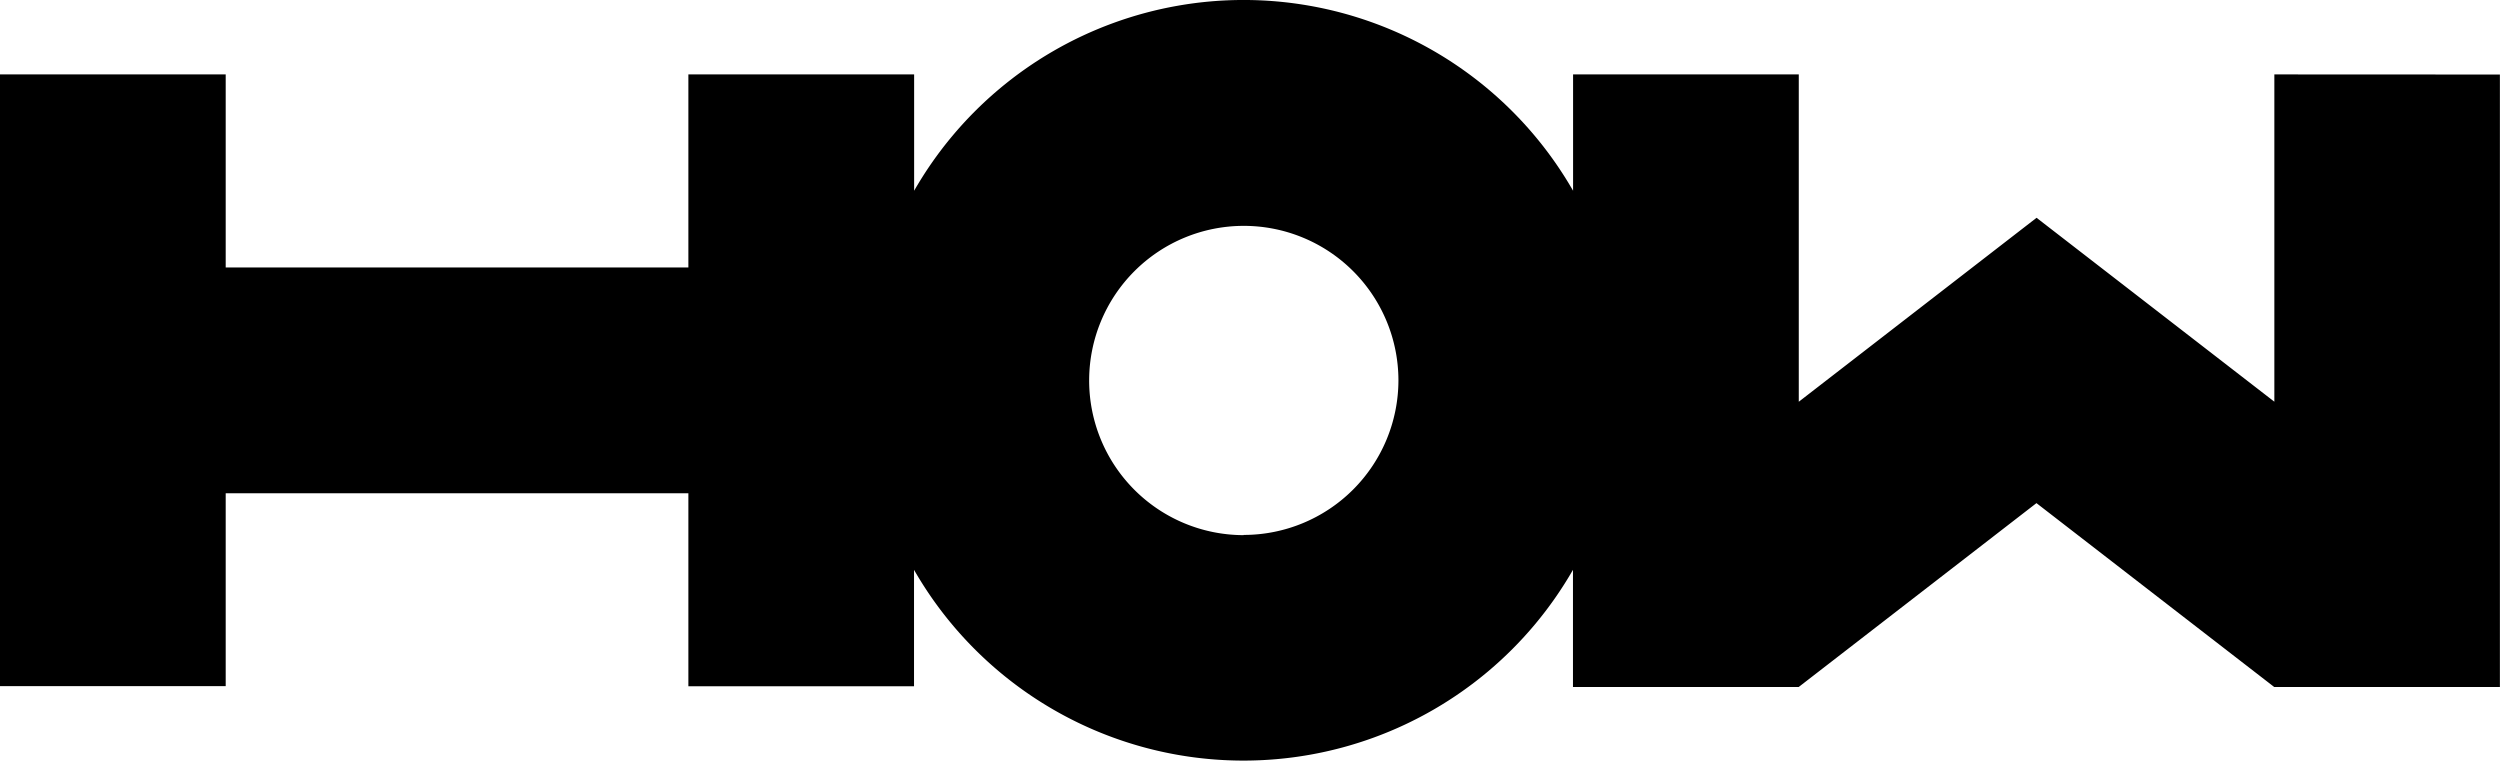 <svg xmlns="http://www.w3.org/2000/svg" viewBox="0 0 461.23 140.32"><title>Resurs 1</title><g id="Lager_2" data-name="Lager 2"><g id="Lager_1-2" data-name="Lager 1"><path d="M419.6,13.73V74.11L375.73,40.18,331.86,74.12V13.73H290.22V35.19a70.09,70.09,0,0,0-121.57,0V13.73H127V49.34H41.64V13.73H0V126.59H41.64V91H127v35.61h41.63V105.13a70.09,70.09,0,0,0,121.57,0v21.62h41.64l43.87-33.93,43.87,33.93h41.63v-113Zm-190.16,85A28.53,28.53,0,1,1,258,70.16,28.56,28.56,0,0,1,229.44,98.69Z"/></g></g></svg>